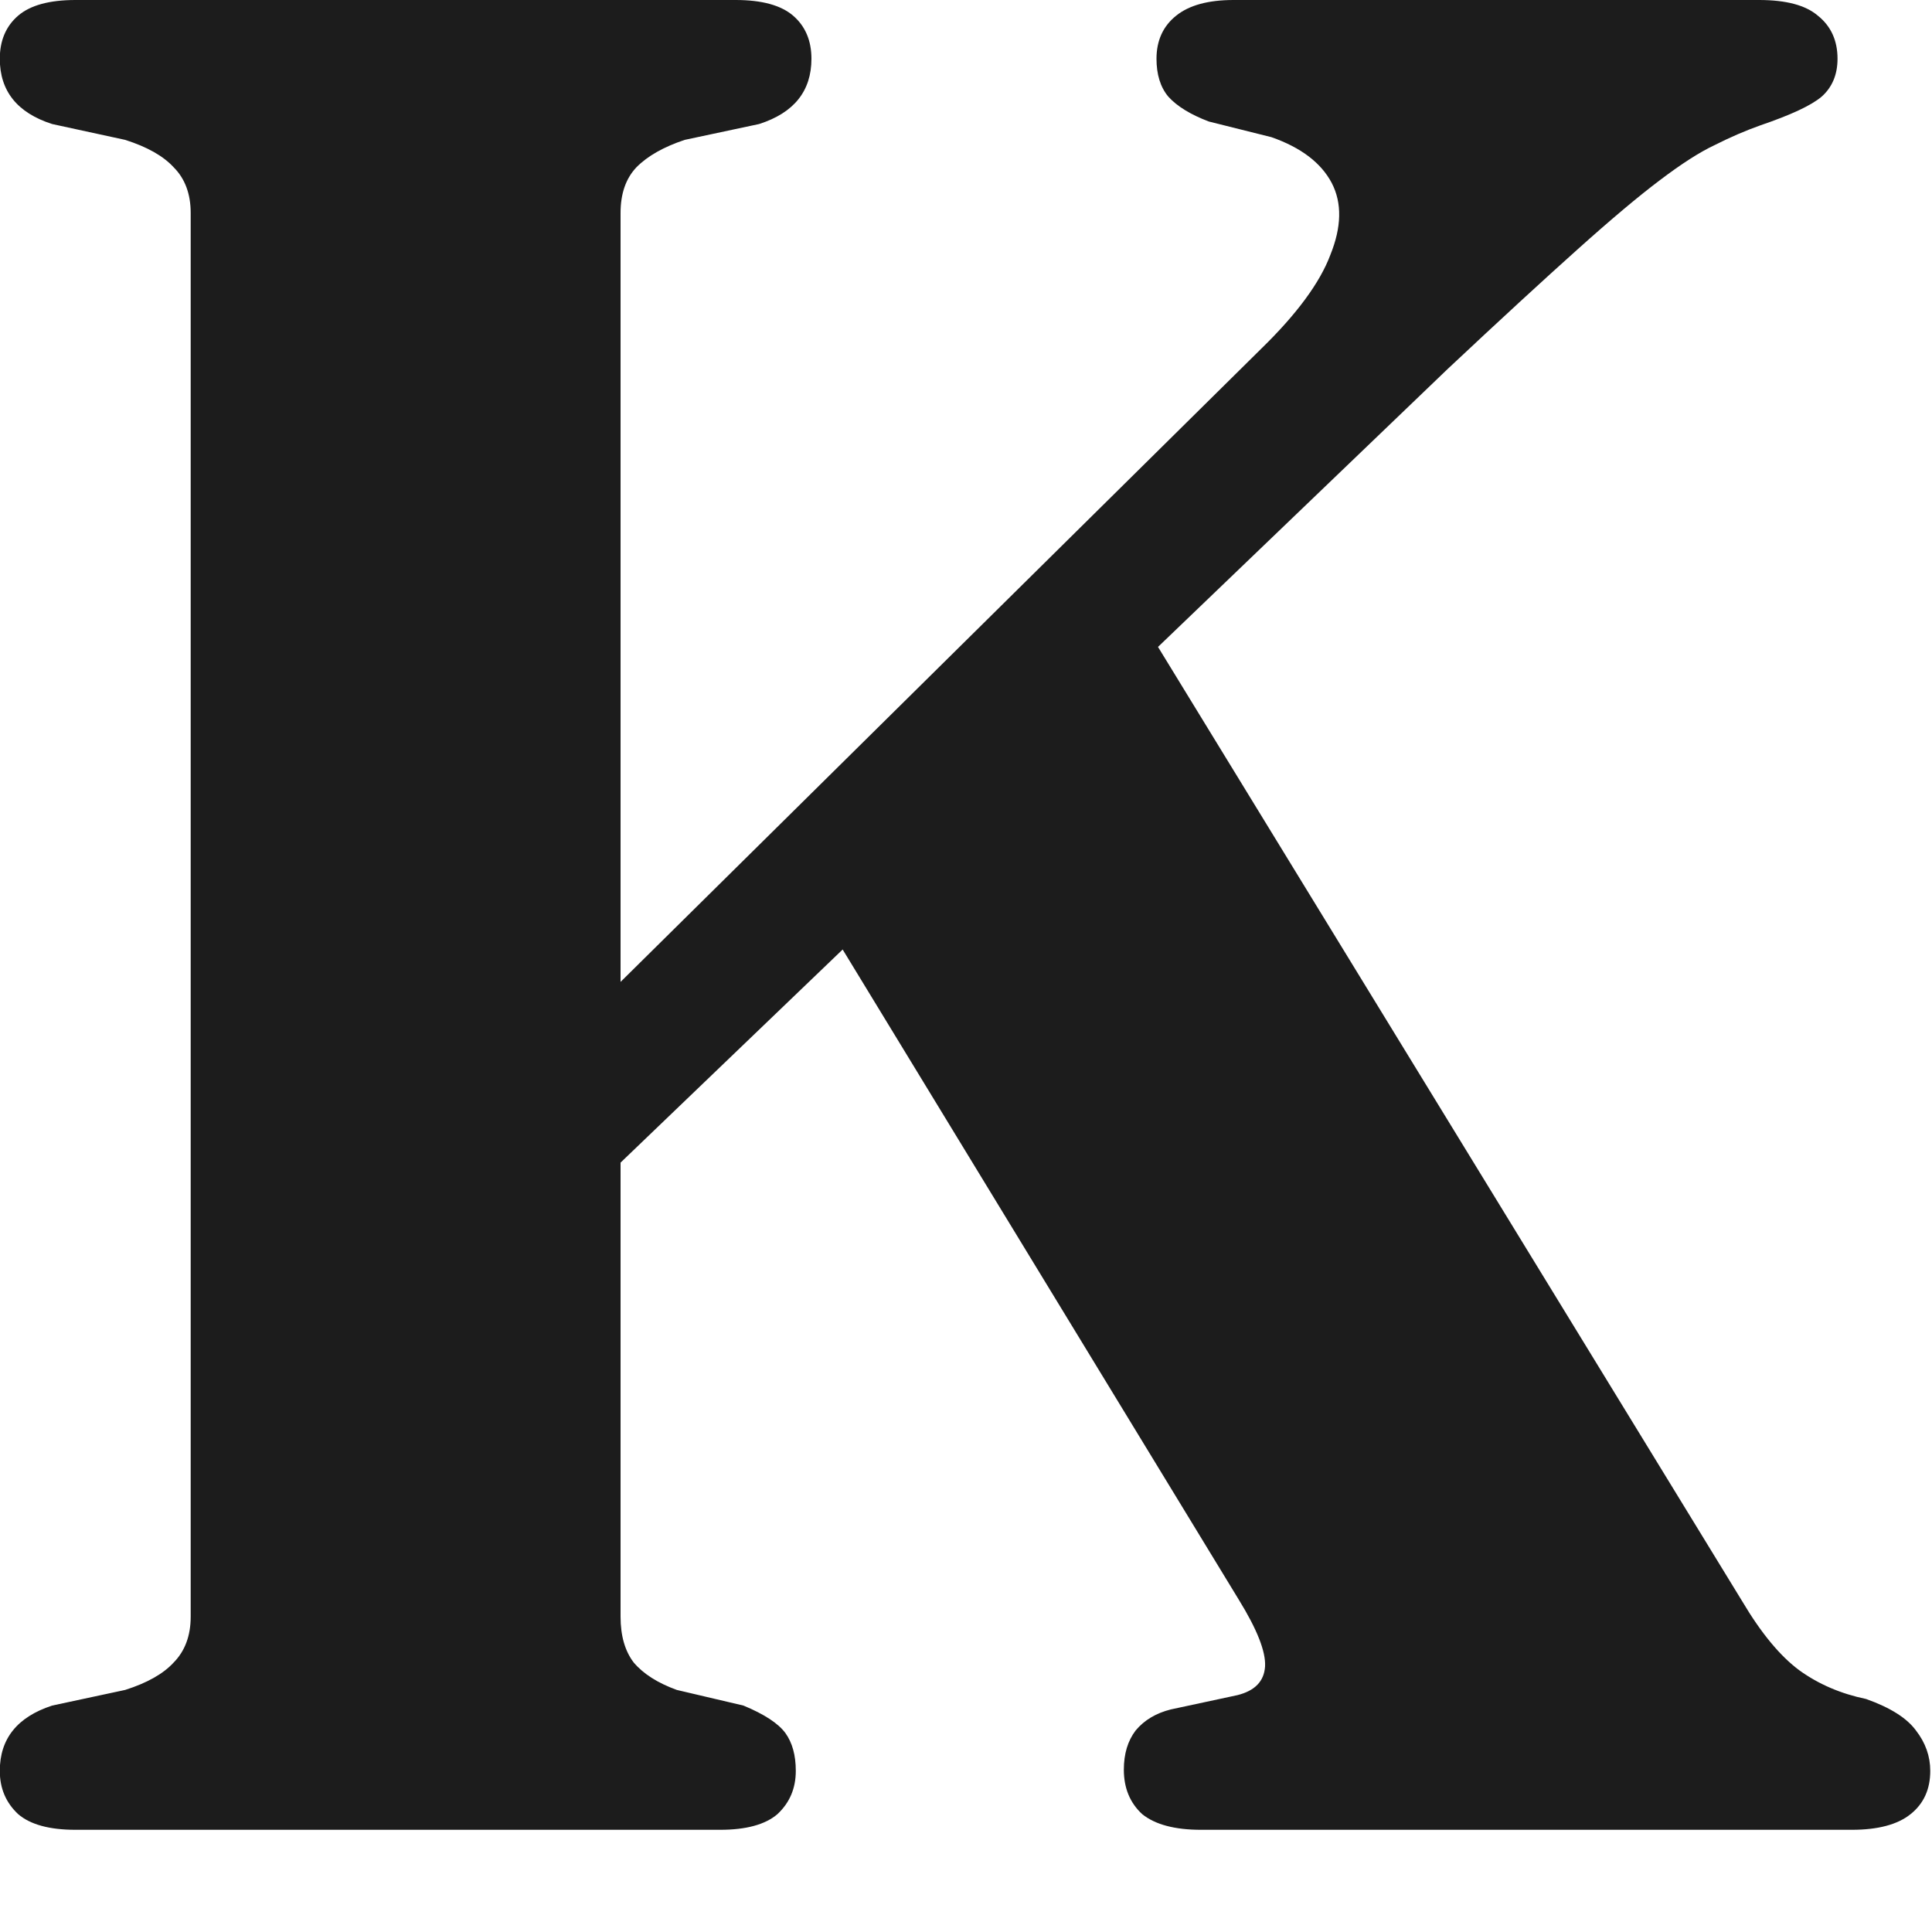 <?xml version="1.0" encoding="utf-8"?>
<svg xmlns="http://www.w3.org/2000/svg" fill="none" height="100%" overflow="visible" preserveAspectRatio="none" style="display: block;" viewBox="0 0 10 10" width="100%">
<g id="Group 50">
<g id="Group 24">
<g id="KED">
<path d="M2.502 5.784L6.527 1.806C6.712 1.626 6.832 1.463 6.886 1.319C6.944 1.175 6.947 1.051 6.893 0.947C6.838 0.843 6.735 0.764 6.581 0.71L6.257 0.629C6.162 0.593 6.092 0.55 6.047 0.5C6.006 0.451 5.986 0.385 5.986 0.304C5.986 0.21 6.02 0.135 6.088 0.081C6.155 0.027 6.254 -0 6.385 -0H9.105C9.245 -0 9.346 0.027 9.409 0.081C9.477 0.135 9.511 0.21 9.511 0.304C9.511 0.385 9.484 0.451 9.429 0.5C9.375 0.546 9.269 0.595 9.111 0.649C9.035 0.676 8.956 0.71 8.875 0.751C8.798 0.787 8.703 0.848 8.591 0.933C8.482 1.015 8.34 1.134 8.164 1.292C7.993 1.445 7.77 1.65 7.495 1.908L2.8 6.413L2.502 5.784ZM4.112 4.505L5.824 3.071L9.017 8.287C9.116 8.454 9.215 8.573 9.314 8.646C9.414 8.718 9.529 8.767 9.659 8.794C9.786 8.839 9.871 8.894 9.917 8.957C9.966 9.02 9.991 9.09 9.991 9.166C9.991 9.261 9.957 9.336 9.889 9.39C9.822 9.444 9.72 9.471 9.585 9.471H6.216C6.081 9.471 5.979 9.444 5.912 9.39C5.848 9.331 5.817 9.254 5.817 9.16C5.817 9.078 5.837 9.011 5.878 8.957C5.923 8.903 5.984 8.867 6.06 8.848L6.405 8.774C6.496 8.751 6.543 8.702 6.548 8.625C6.552 8.549 6.507 8.434 6.412 8.28L4.112 4.505ZM3.212 8.368C3.212 8.467 3.235 8.546 3.28 8.605C3.33 8.664 3.404 8.711 3.503 8.747L3.848 8.828C3.957 8.873 4.029 8.921 4.065 8.97C4.101 9.02 4.119 9.085 4.119 9.166C4.119 9.257 4.087 9.331 4.024 9.39C3.961 9.444 3.862 9.471 3.727 9.471H0.391C0.256 9.471 0.157 9.444 0.094 9.39C0.031 9.331 -0.001 9.257 -0.001 9.166C-0.001 9 0.089 8.887 0.27 8.828L0.648 8.747C0.761 8.711 0.845 8.664 0.899 8.605C0.957 8.546 0.987 8.467 0.987 8.368V1.102C0.987 1.003 0.957 0.924 0.899 0.866C0.845 0.807 0.761 0.76 0.648 0.724L0.27 0.642C0.089 0.584 -0.001 0.471 -0.001 0.304C-0.001 0.21 0.031 0.135 0.094 0.081C0.157 0.027 0.256 -0 0.391 -0H3.808C3.943 -0 4.042 0.027 4.105 0.081C4.168 0.135 4.2 0.21 4.2 0.304C4.2 0.471 4.11 0.584 3.929 0.642L3.544 0.724C3.436 0.76 3.352 0.807 3.294 0.866C3.239 0.924 3.212 1.003 3.212 1.102V8.368Z" fill="#1C1C1C" id="Vector"/>
</g>
</g>
</g>
</svg>